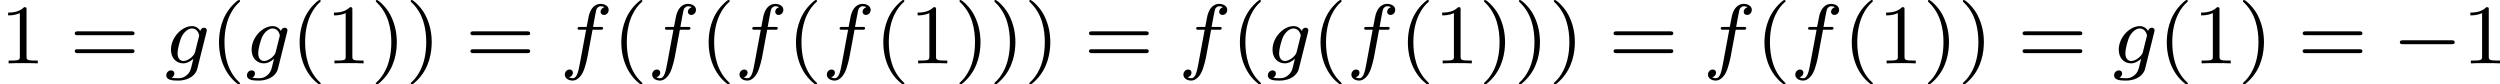 <?xml version='1.0' encoding='UTF-8'?>
<!-- This file was generated by dvisvgm 2.13.3 -->
<svg version='1.1' xmlns='http://www.w3.org/2000/svg' xmlns:xlink='http://www.w3.org/1999/xlink' width='471.767pt' height='15.94pt' viewBox='273.681 1081.417 471.767 15.94'>
<defs>
<path id='g1-0' d='M5.571-1.809C5.699-1.809 5.874-1.809 5.874-1.993S5.699-2.176 5.571-2.176H1.004C.877-2.176 .701-2.176 .701-1.993S.877-1.809 1.004-1.809H5.571Z'/>
<path id='g2-102' d='M3.053-3.172H3.794C3.953-3.172 4.049-3.172 4.049-3.324C4.049-3.435 3.945-3.435 3.81-3.435H3.1C3.228-4.152 3.308-4.607 3.387-4.965C3.419-5.101 3.443-5.189 3.563-5.284C3.666-5.372 3.73-5.388 3.818-5.388C3.937-5.388 4.065-5.364 4.168-5.3C4.129-5.284 4.081-5.26 4.041-5.236C3.905-5.165 3.81-5.021 3.81-4.862C3.81-4.678 3.953-4.567 4.129-4.567C4.36-4.567 4.575-4.766 4.575-5.045C4.575-5.42 4.192-5.611 3.81-5.611C3.539-5.611 3.037-5.483 2.782-4.75C2.71-4.567 2.71-4.551 2.495-3.435H1.897C1.737-3.435 1.642-3.435 1.642-3.284C1.642-3.172 1.745-3.172 1.881-3.172H2.447L1.873-.08C1.722 .725 1.602 1.403 1.18 1.403C1.156 1.403 .988 1.403 .837 1.307C1.203 1.219 1.203 .885 1.203 .877C1.203 .693 1.06 .582 .885 .582C.669 .582 .438 .765 .438 1.068C.438 1.403 .781 1.626 1.18 1.626C1.666 1.626 2 1.116 2.104 .917C2.391 .391 2.574-.606 2.59-.685L3.053-3.172Z'/>
<path id='g2-103' d='M3.953-2.941C3.985-3.061 3.985-3.108 3.985-3.116C3.985-3.3 3.834-3.363 3.73-3.363C3.547-3.363 3.403-3.22 3.371-3.053C3.308-3.172 3.068-3.515 2.59-3.515C1.642-3.515 .606-2.455 .606-1.291C.606-.43 1.172 0 1.761 0C2.128 0 2.455-.199 2.718-.43L2.542 .287C2.455 .622 2.399 .853 2.088 1.116C1.753 1.403 1.451 1.403 1.251 1.403S.861 1.395 .669 1.355C.845 1.259 .925 1.092 .925 .956C.925 .765 .781 .662 .614 .662C.414 .662 .167 .821 .167 1.14C.167 1.594 .789 1.626 1.267 1.626C2.399 1.626 2.965 1.02 3.084 .534L3.953-2.941ZM2.877-1.052C2.821-.829 2.646-.669 2.479-.518C2.407-.462 2.104-.223 1.777-.223C1.459-.223 1.227-.486 1.227-.964C1.227-1.299 1.427-2.168 1.642-2.574C1.897-3.029 2.271-3.292 2.59-3.292C3.124-3.292 3.268-2.702 3.268-2.63L3.244-2.519L2.877-1.052Z'/>
<path id='g5-40' d='M2.654 1.993C2.718 1.993 2.813 1.993 2.813 1.897C2.813 1.865 2.805 1.857 2.702 1.753C1.61 .725 1.339-.757 1.339-1.993C1.339-4.288 2.287-5.364 2.694-5.731C2.805-5.834 2.813-5.842 2.813-5.882S2.782-5.978 2.702-5.978C2.574-5.978 2.176-5.571 2.112-5.499C1.044-4.384 .821-2.949 .821-1.993C.821-.207 1.57 1.227 2.654 1.993Z'/>
<path id='g5-41' d='M2.463-1.993C2.463-2.75 2.335-3.658 1.841-4.599C1.451-5.332 .725-5.978 .582-5.978C.502-5.978 .478-5.922 .478-5.882C.478-5.85 .478-5.834 .574-5.738C1.69-4.678 1.945-3.22 1.945-1.993C1.945 .295 .996 1.379 .59 1.745C.486 1.849 .478 1.857 .478 1.897S.502 1.993 .582 1.993C.709 1.993 1.108 1.586 1.172 1.514C2.24 .399 2.463-1.036 2.463-1.993Z'/>
<path id='g5-49' d='M2.503-5.077C2.503-5.292 2.487-5.3 2.271-5.3C1.945-4.981 1.522-4.79 .765-4.79V-4.527C.98-4.527 1.411-4.527 1.873-4.742V-.654C1.873-.359 1.849-.263 1.092-.263H.813V0C1.14-.024 1.825-.024 2.184-.024S3.236-.024 3.563 0V-.263H3.284C2.527-.263 2.503-.359 2.503-.654V-5.077Z'/>
<path id='g5-61' d='M5.826-2.654C5.946-2.654 6.105-2.654 6.105-2.837S5.914-3.021 5.794-3.021H.781C.662-3.021 .47-3.021 .47-2.837S.63-2.654 .749-2.654H5.826ZM5.794-.964C5.914-.964 6.105-.964 6.105-1.148S5.946-1.331 5.826-1.331H.749C.63-1.331 .47-1.331 .47-1.148S.662-.964 .781-.964H5.794Z'/>
</defs>
<g id='page21' transform='matrix(2 0 0 2 0 0)'>
<use x='136.841' y='546.686' xlink:href='#g5-49'/>
<use x='143.427' y='546.686' xlink:href='#g5-61'/>
<use x='152.366' y='546.686' xlink:href='#g2-103'/>
<use x='156.682' y='546.686' xlink:href='#g5-40'/>
<use x='159.975' y='546.686' xlink:href='#g2-103'/>
<use x='164.291' y='546.686' xlink:href='#g5-40'/>
<use x='167.584' y='546.686' xlink:href='#g5-49'/>
<use x='171.818' y='546.686' xlink:href='#g5-41'/>
<use x='175.112' y='546.686' xlink:href='#g5-41'/>
<use x='180.757' y='546.686' xlink:href='#g5-61'/>
<use x='189.696' y='546.686' xlink:href='#g2-102'/>
<use x='194.643' y='546.686' xlink:href='#g5-40'/>
<use x='197.936' y='546.686' xlink:href='#g2-102'/>
<use x='202.883' y='546.686' xlink:href='#g5-40'/>
<use x='206.176' y='546.686' xlink:href='#g2-102'/>
<use x='211.123' y='546.686' xlink:href='#g5-40'/>
<use x='214.416' y='546.686' xlink:href='#g2-102'/>
<use x='219.363' y='546.686' xlink:href='#g5-40'/>
<use x='222.656' y='546.686' xlink:href='#g5-49'/>
<use x='226.89' y='546.686' xlink:href='#g5-41'/>
<use x='230.183' y='546.686' xlink:href='#g5-41'/>
<use x='233.477' y='546.686' xlink:href='#g5-41'/>
<use x='239.122' y='546.686' xlink:href='#g5-61'/>
<use x='248.061' y='546.686' xlink:href='#g2-102'/>
<use x='253.008' y='546.686' xlink:href='#g5-40'/>
<use x='256.301' y='546.686' xlink:href='#g2-103'/>
<use x='260.617' y='546.686' xlink:href='#g5-40'/>
<use x='263.91' y='546.686' xlink:href='#g2-102'/>
<use x='268.857' y='546.686' xlink:href='#g5-40'/>
<use x='272.15' y='546.686' xlink:href='#g5-49'/>
<use x='276.384' y='546.686' xlink:href='#g5-41'/>
<use x='279.678' y='546.686' xlink:href='#g5-41'/>
<use x='282.971' y='546.686' xlink:href='#g5-41'/>
<use x='288.617' y='546.686' xlink:href='#g5-61'/>
<use x='297.555' y='546.686' xlink:href='#g2-102'/>
<use x='302.502' y='546.686' xlink:href='#g5-40'/>
<use x='305.795' y='546.686' xlink:href='#g2-102'/>
<use x='310.742' y='546.686' xlink:href='#g5-40'/>
<use x='314.035' y='546.686' xlink:href='#g5-49'/>
<use x='318.27' y='546.686' xlink:href='#g5-41'/>
<use x='321.563' y='546.686' xlink:href='#g5-41'/>
<use x='327.208' y='546.686' xlink:href='#g5-61'/>
<use x='336.147' y='546.686' xlink:href='#g2-103'/>
<use x='340.463' y='546.686' xlink:href='#g5-40'/>
<use x='343.756' y='546.686' xlink:href='#g5-49'/>
<use x='347.99' y='546.686' xlink:href='#g5-41'/>
<use x='353.636' y='546.686' xlink:href='#g5-61'/>
<use x='362.575' y='546.686' xlink:href='#g1-0'/>
<use x='369.161' y='546.686' xlink:href='#g5-49'/>
</g>
</svg>